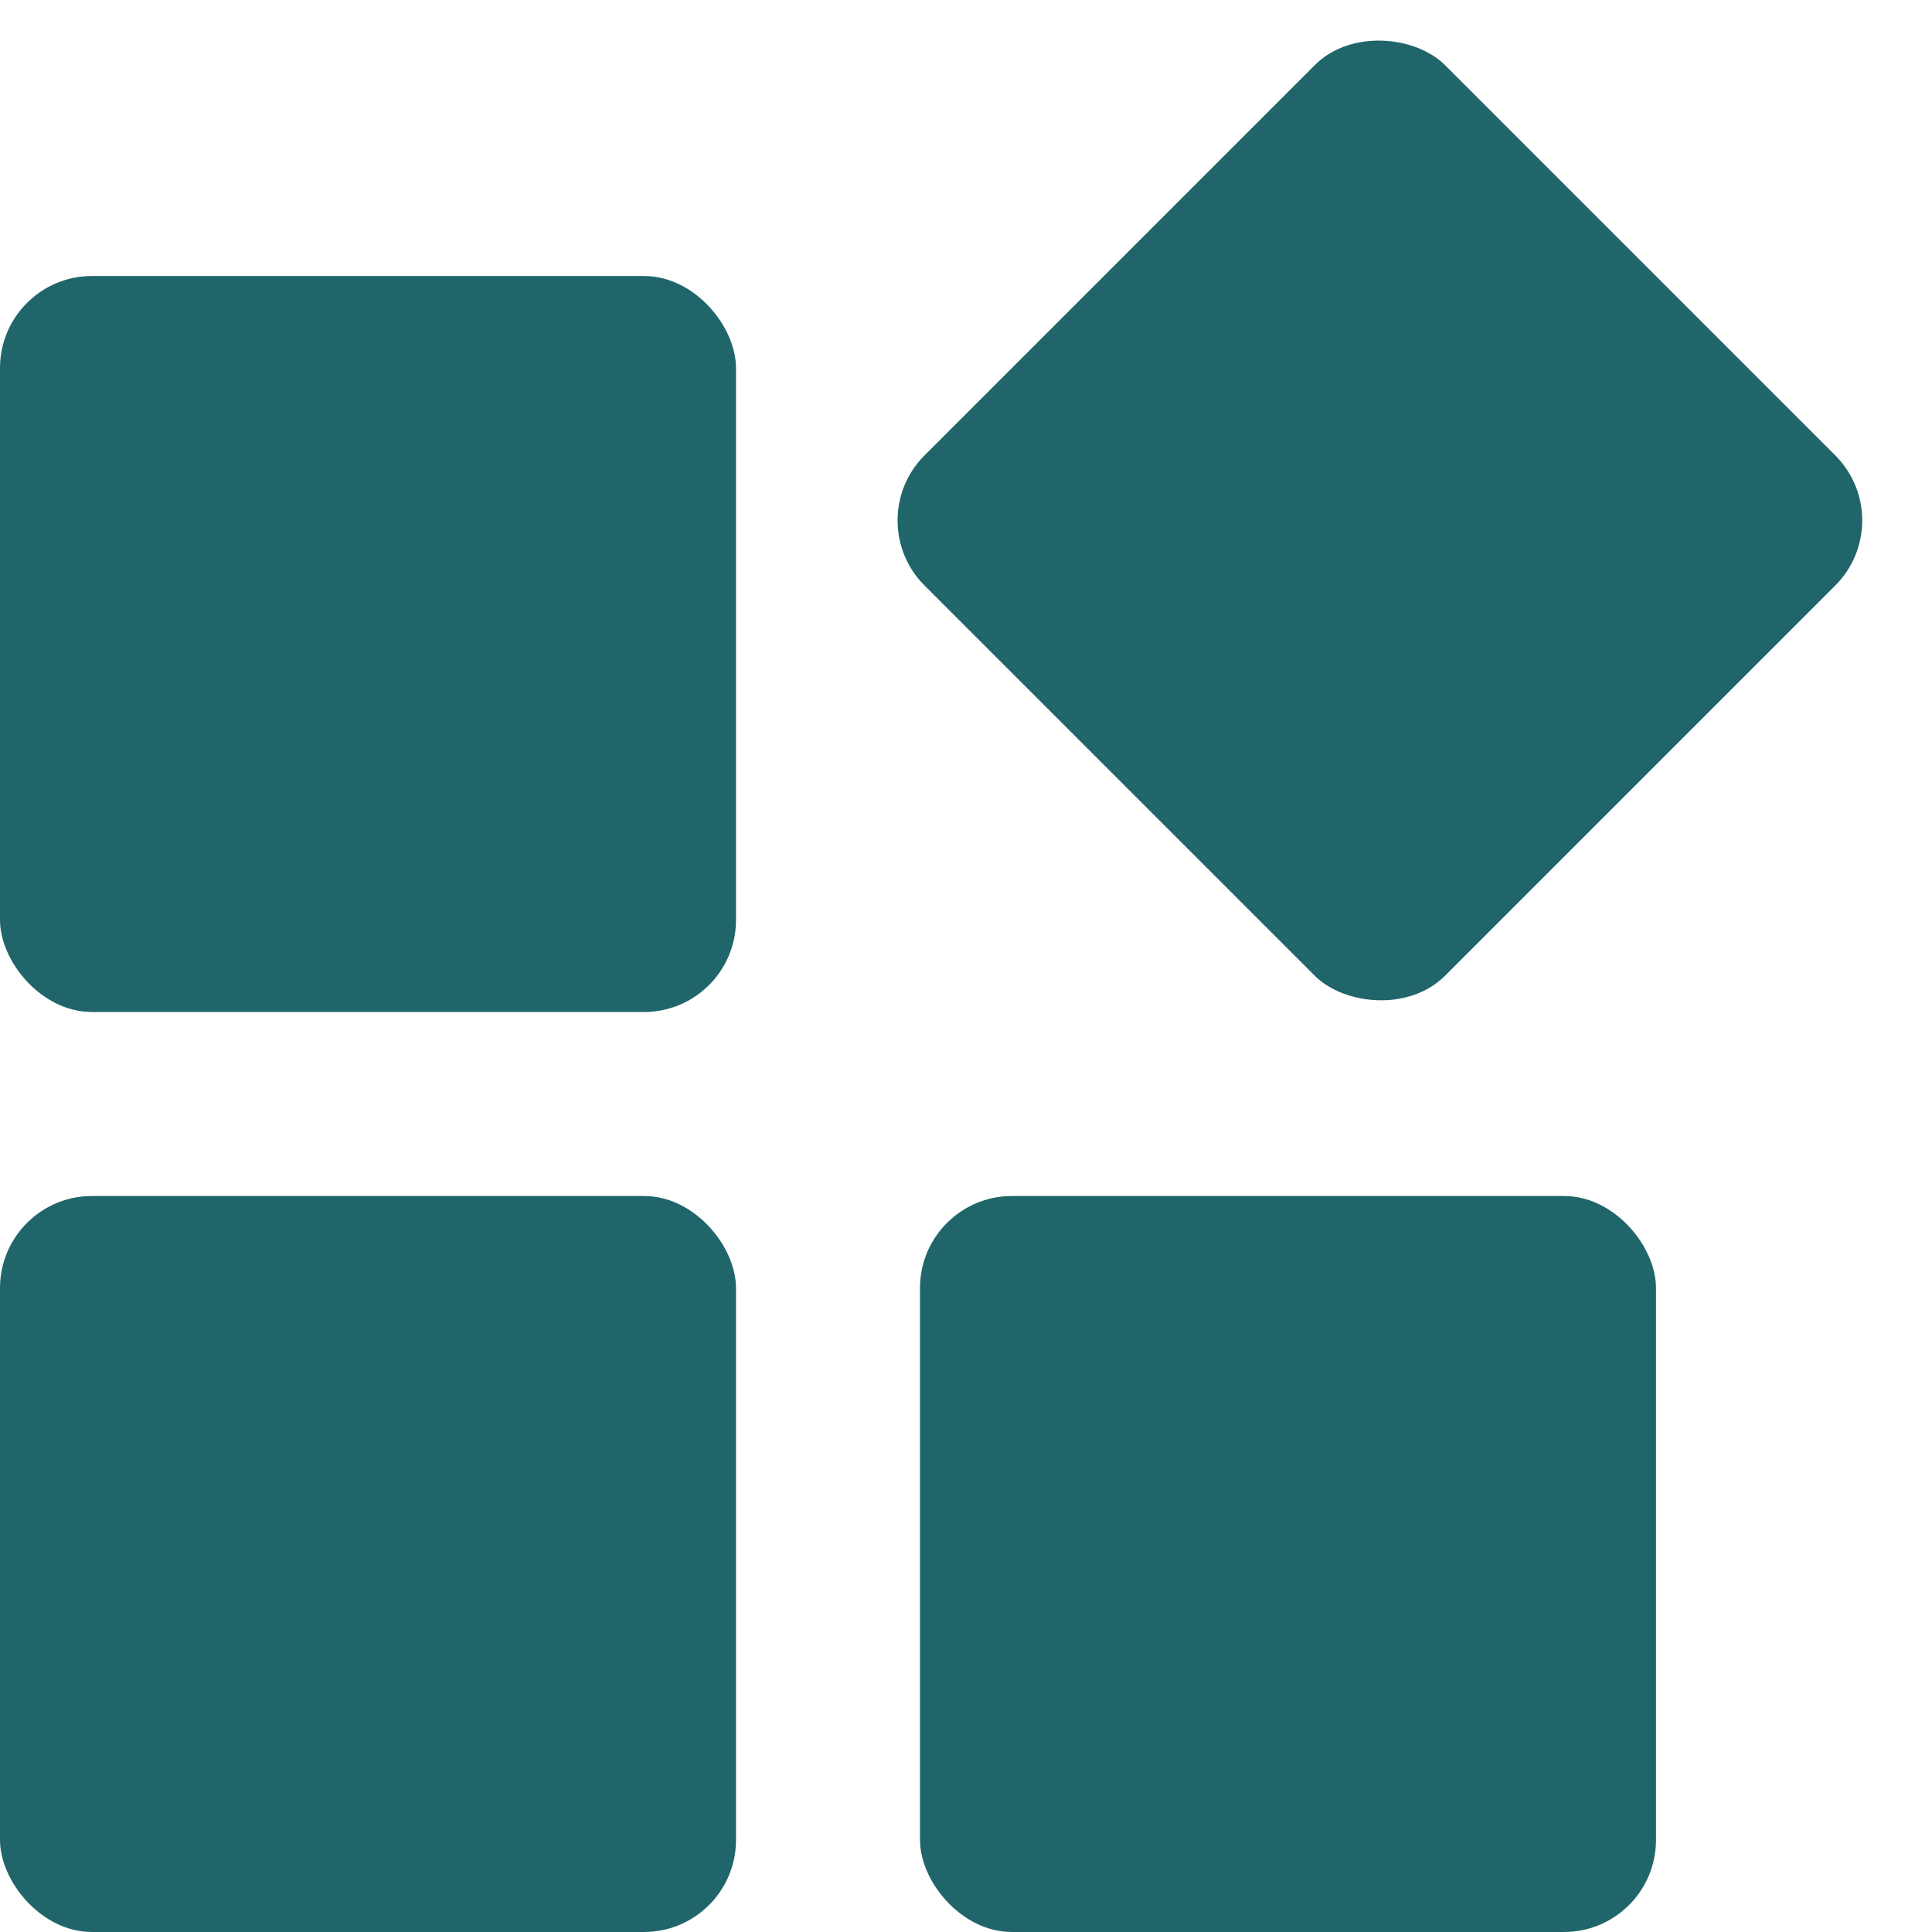 <?xml version="1.0" encoding="UTF-8"?> <svg xmlns="http://www.w3.org/2000/svg" width="21" height="21" viewBox="0 0 21 21" fill="none"> <rect y="3" width="8" height="8" rx="1" fill="#206569"></rect> <rect x="9.342" y="5.657" width="8" height="8" rx="1" transform="rotate(-45 9.342 5.657)" fill="#206569"></rect> <rect y="13" width="8" height="8" rx="1" fill="#206569"></rect> <rect x="10" y="13" width="8" height="8" rx="1" fill="#206569"></rect> </svg> 